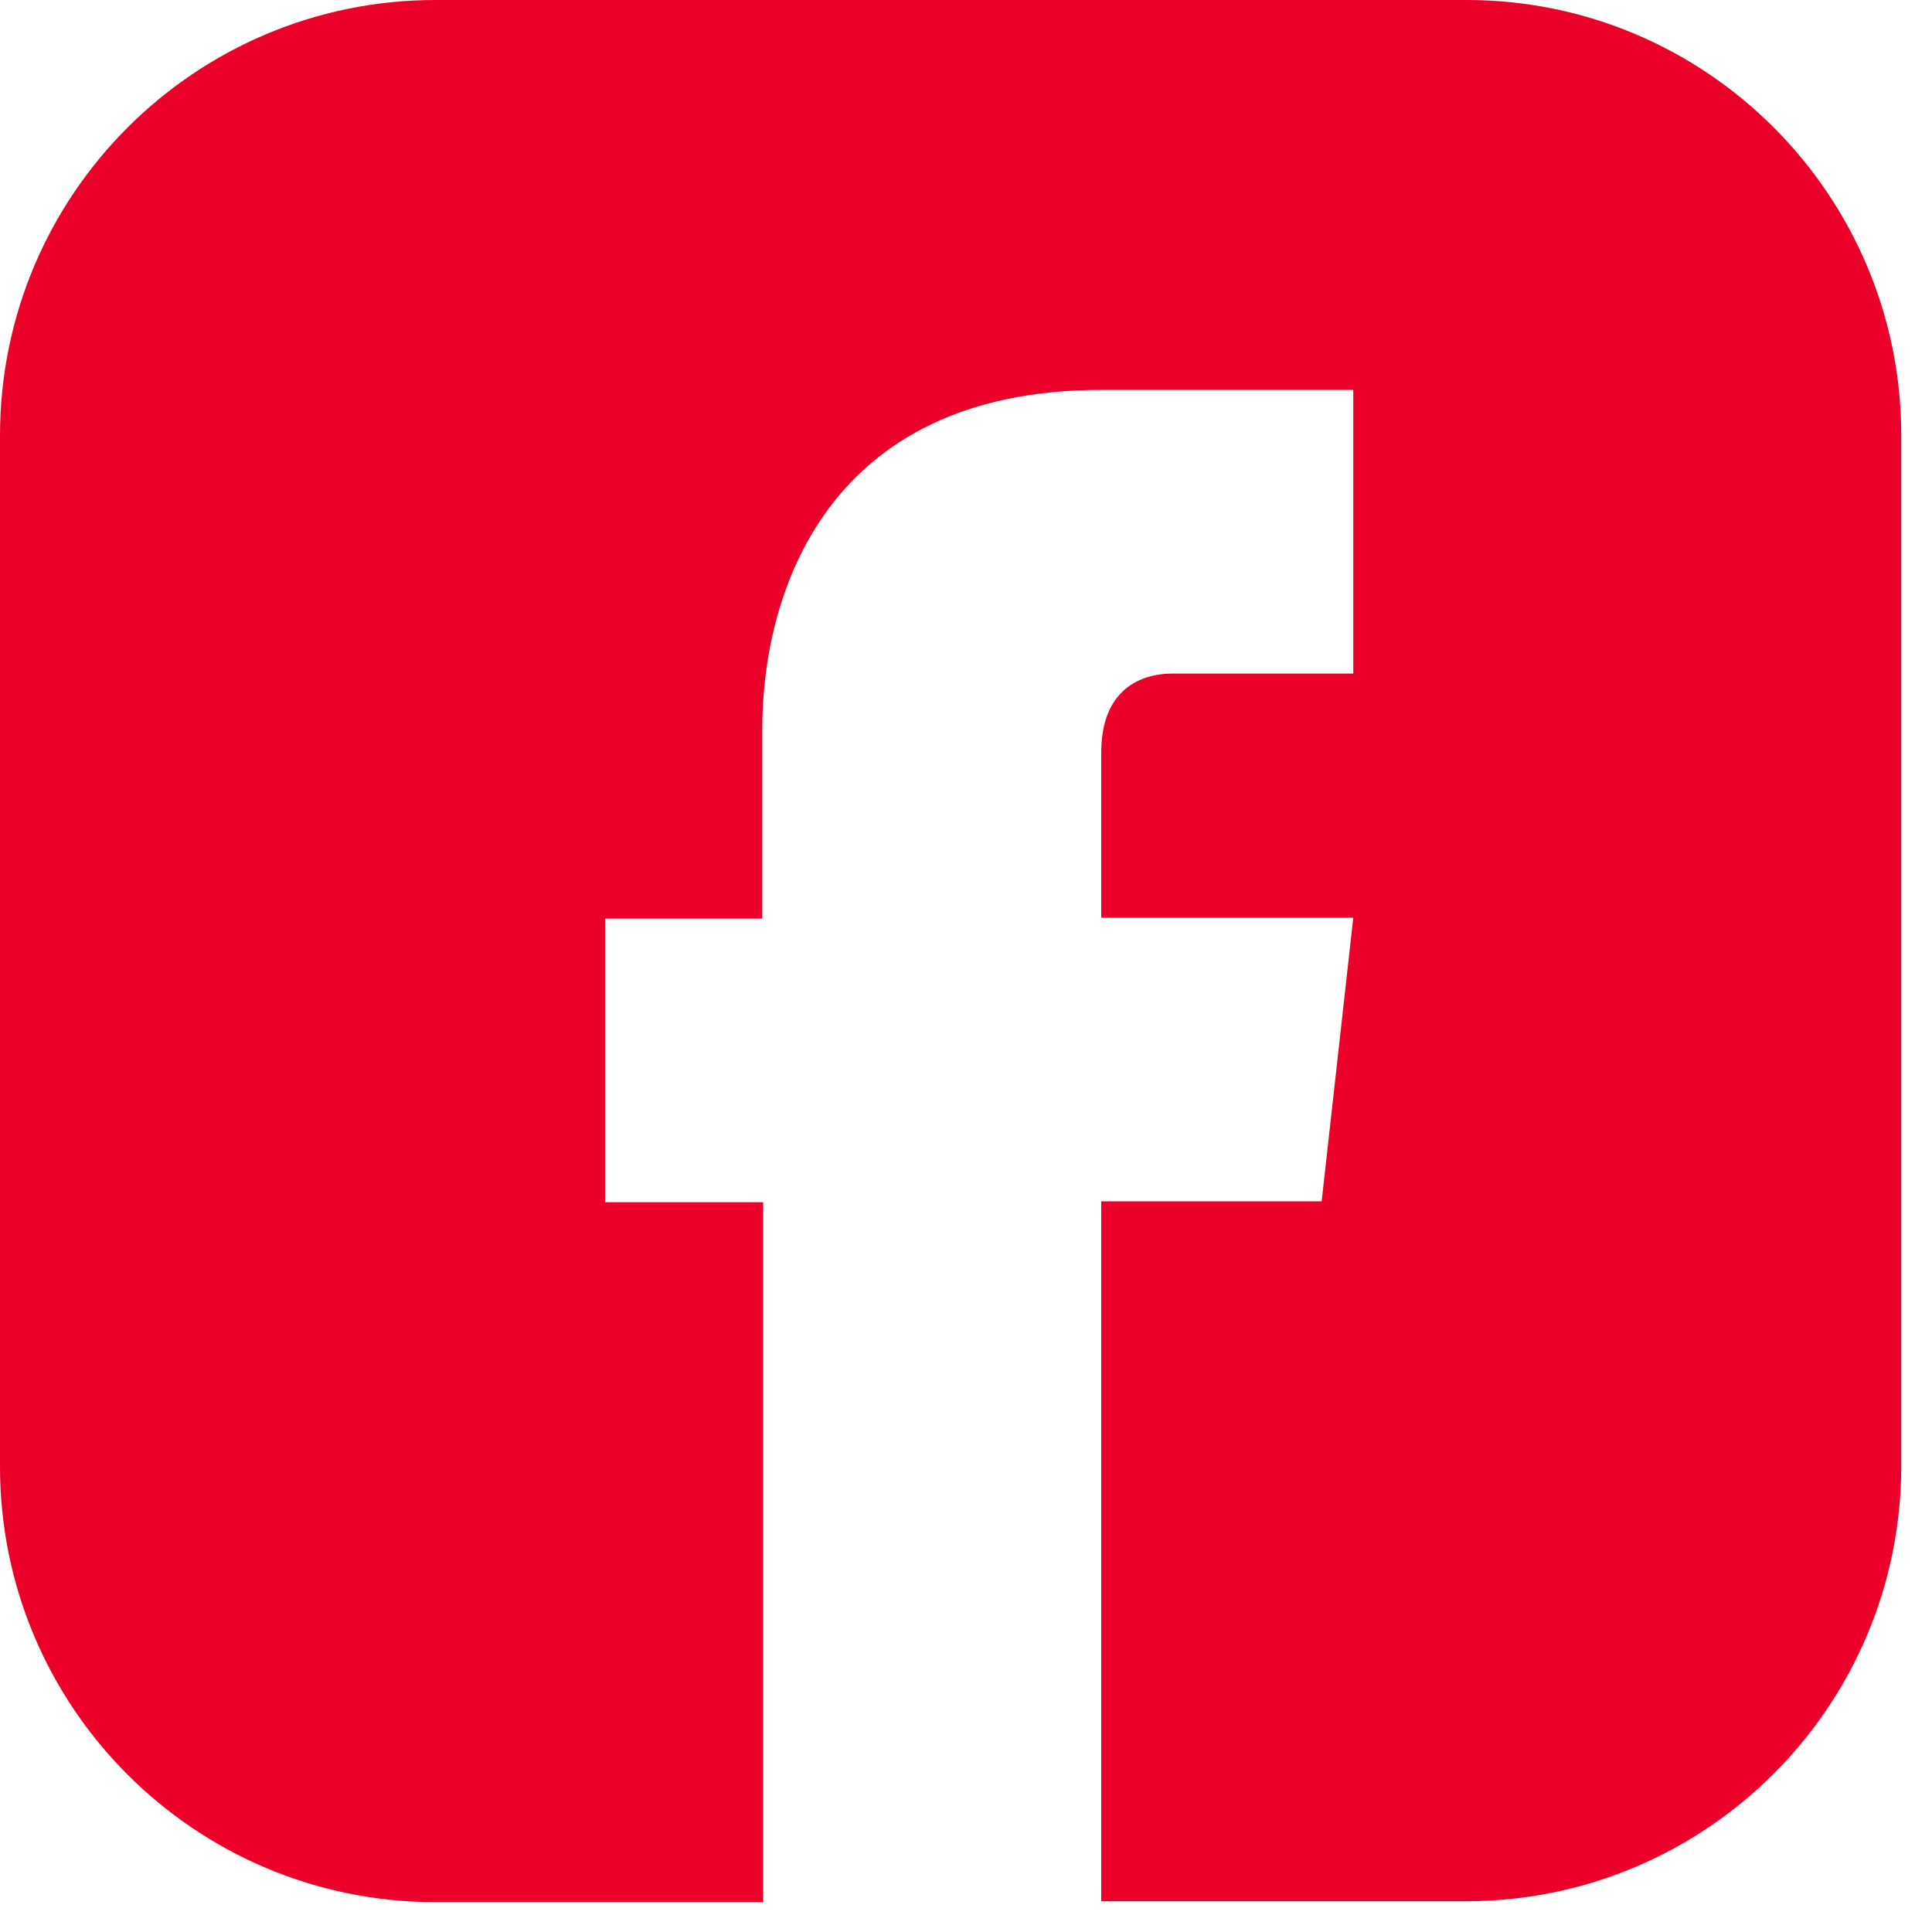 <svg width="22" height="22" viewBox="0 0 22 22" fill="none" xmlns="http://www.w3.org/2000/svg">
<path d="M16.7 0H4.96C2.22 0 0 2.22 0 4.96V16.7C0 19.44 2.22 21.66 4.96 21.66H8.69V13.69H6.89V10.46H8.68V8.3C8.68 6.77 9.4 4.44 12.54 4.44H15.41V7.67H13.35C12.99 7.67 12.54 7.85 12.54 8.57V10.45H15.41L15.05 13.68H12.54V21.65H16.69C19.43 21.65 21.65 19.43 21.65 16.69V4.96C21.65 2.22 19.43 0 16.7 0Z" fill="#EA0029"/>
</svg>
